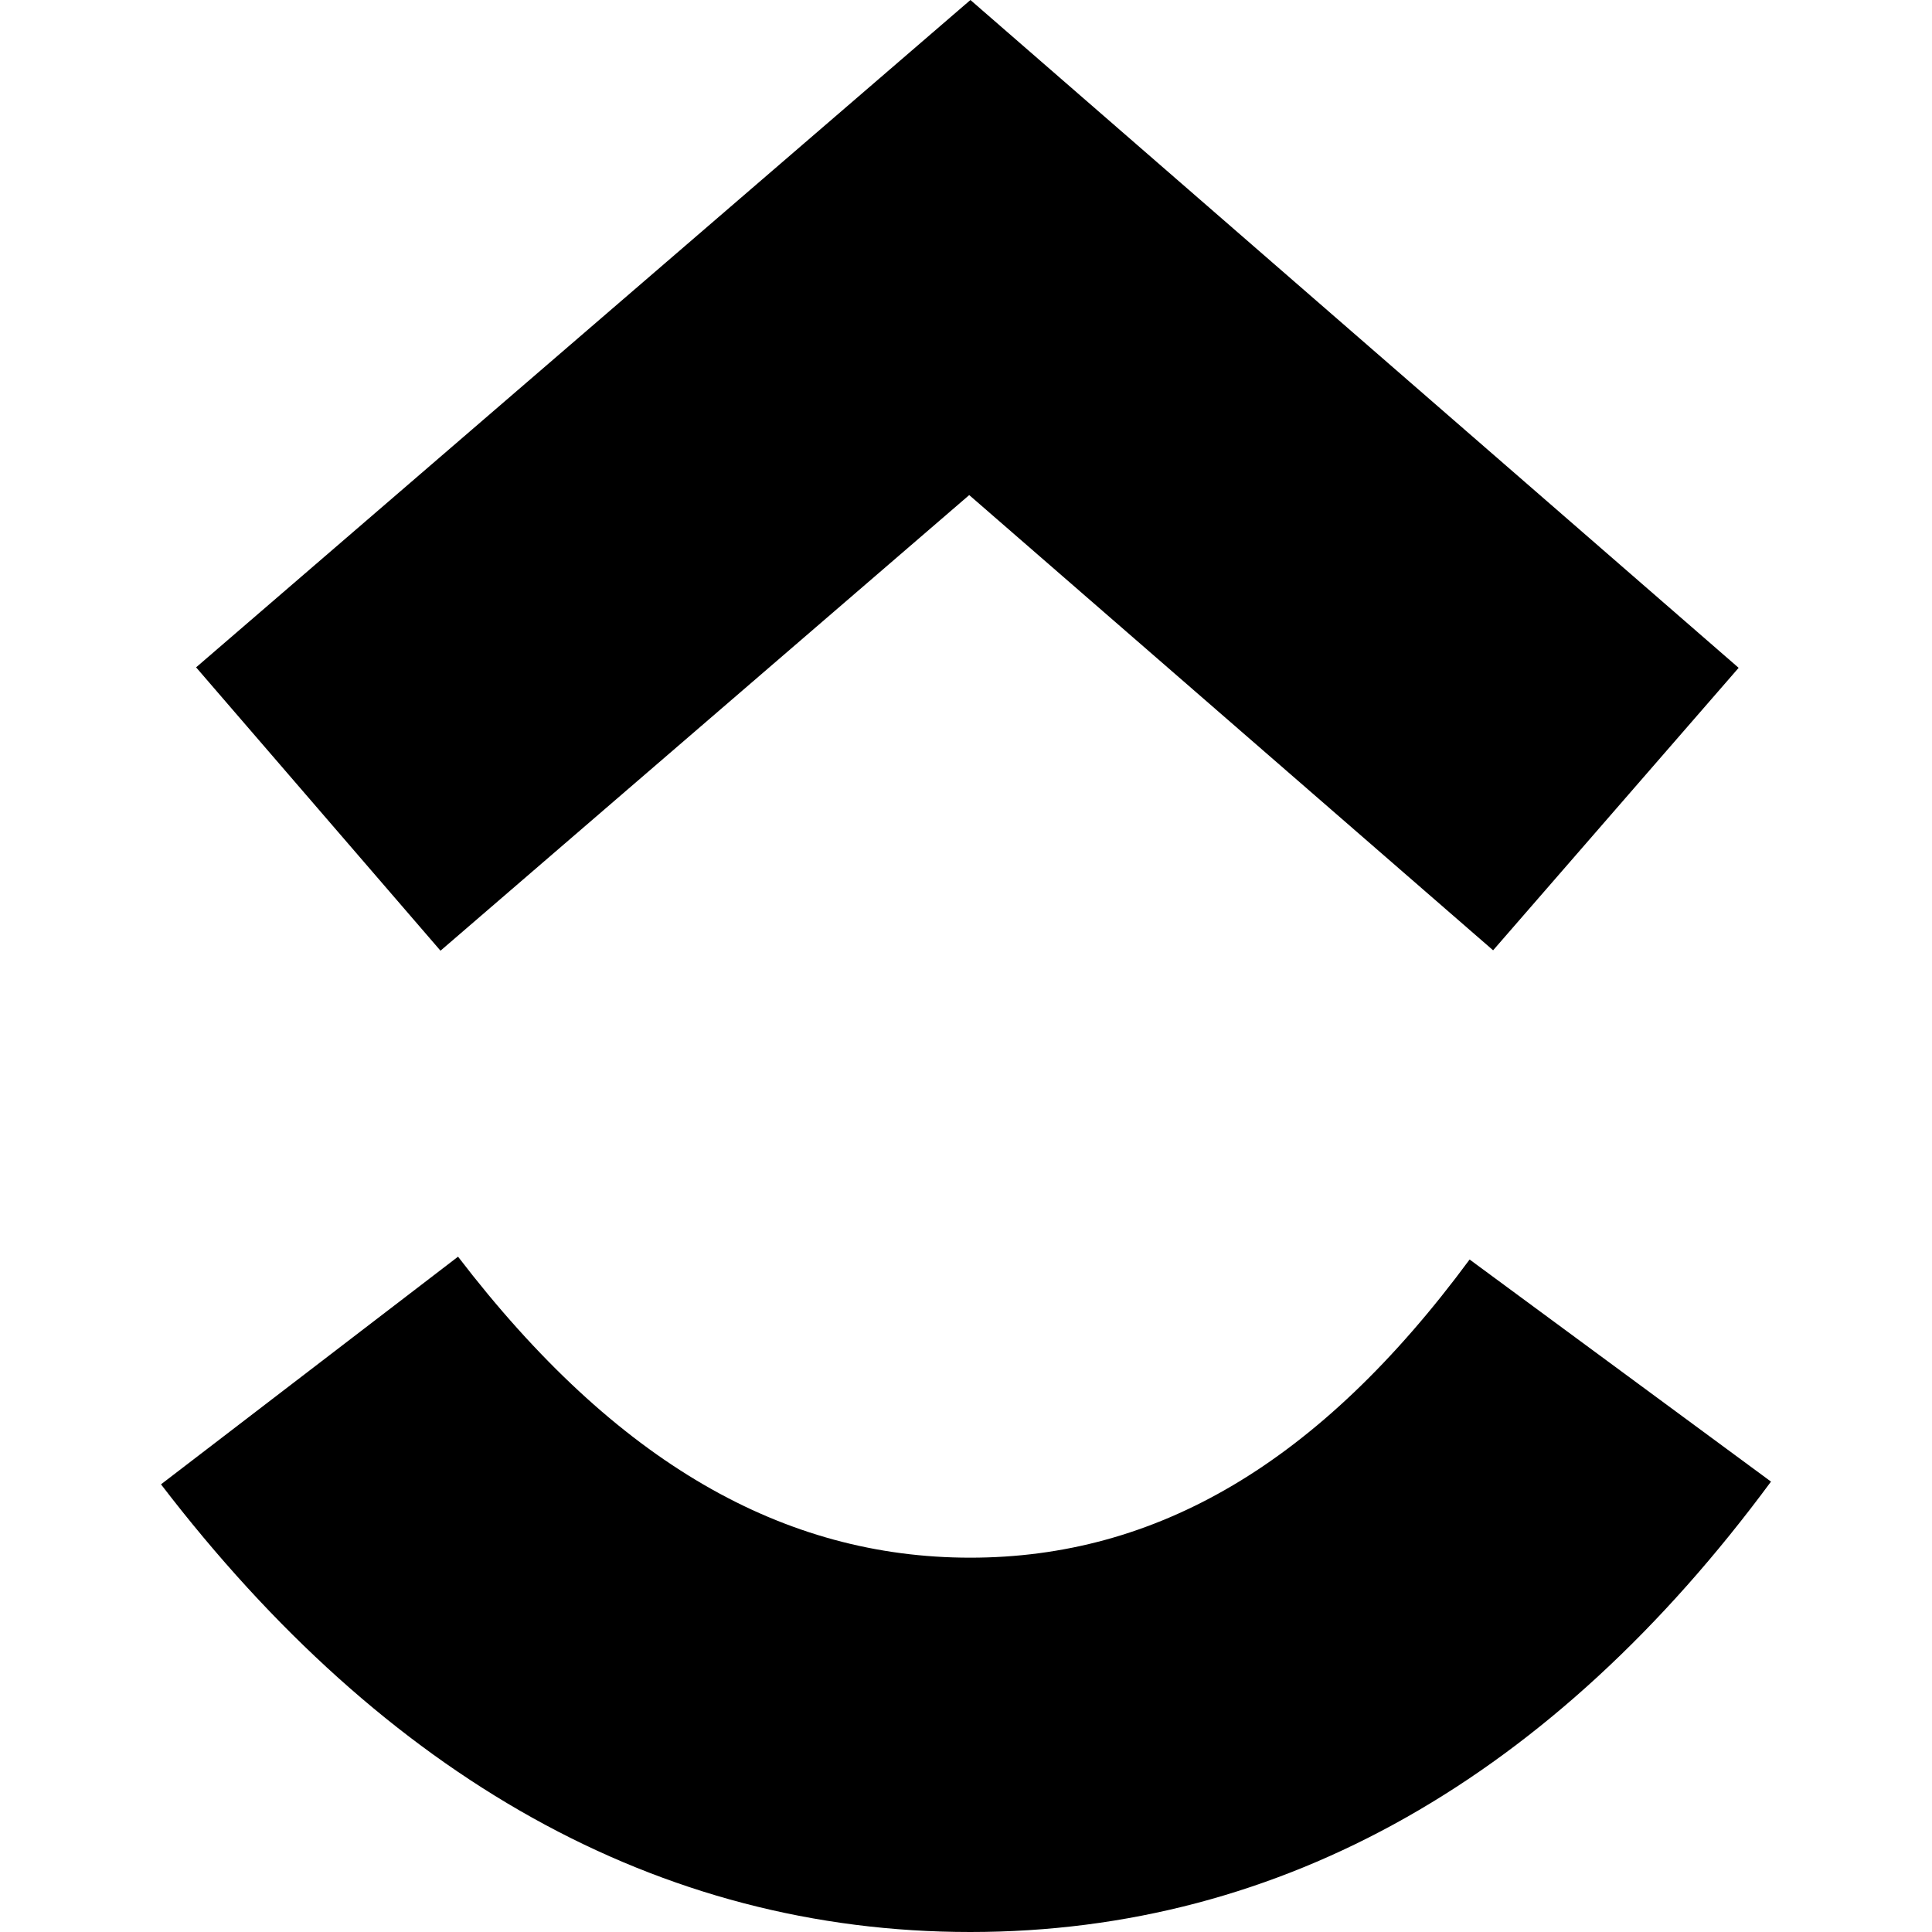 <?xml version="1.0" encoding="utf-8"?>
<!-- Generator: www.svgicons.com -->
<svg xmlns="http://www.w3.org/2000/svg" width="800" height="800" viewBox="0 0 24 24">
<path fill="currentColor" d="m2 18.439l3.69-2.828c1.961 2.56 4.044 3.739 6.363 3.739c2.307 0 4.33-1.166 6.203-3.704L22 18.405C19.298 22.065 15.941 24 12.053 24C8.178 24 4.788 22.078 2 18.439M12.04 6.15l-6.568 5.66l-3.036-3.52L12.055 0l9.543 8.296l-3.05 3.509z"/>
</svg>